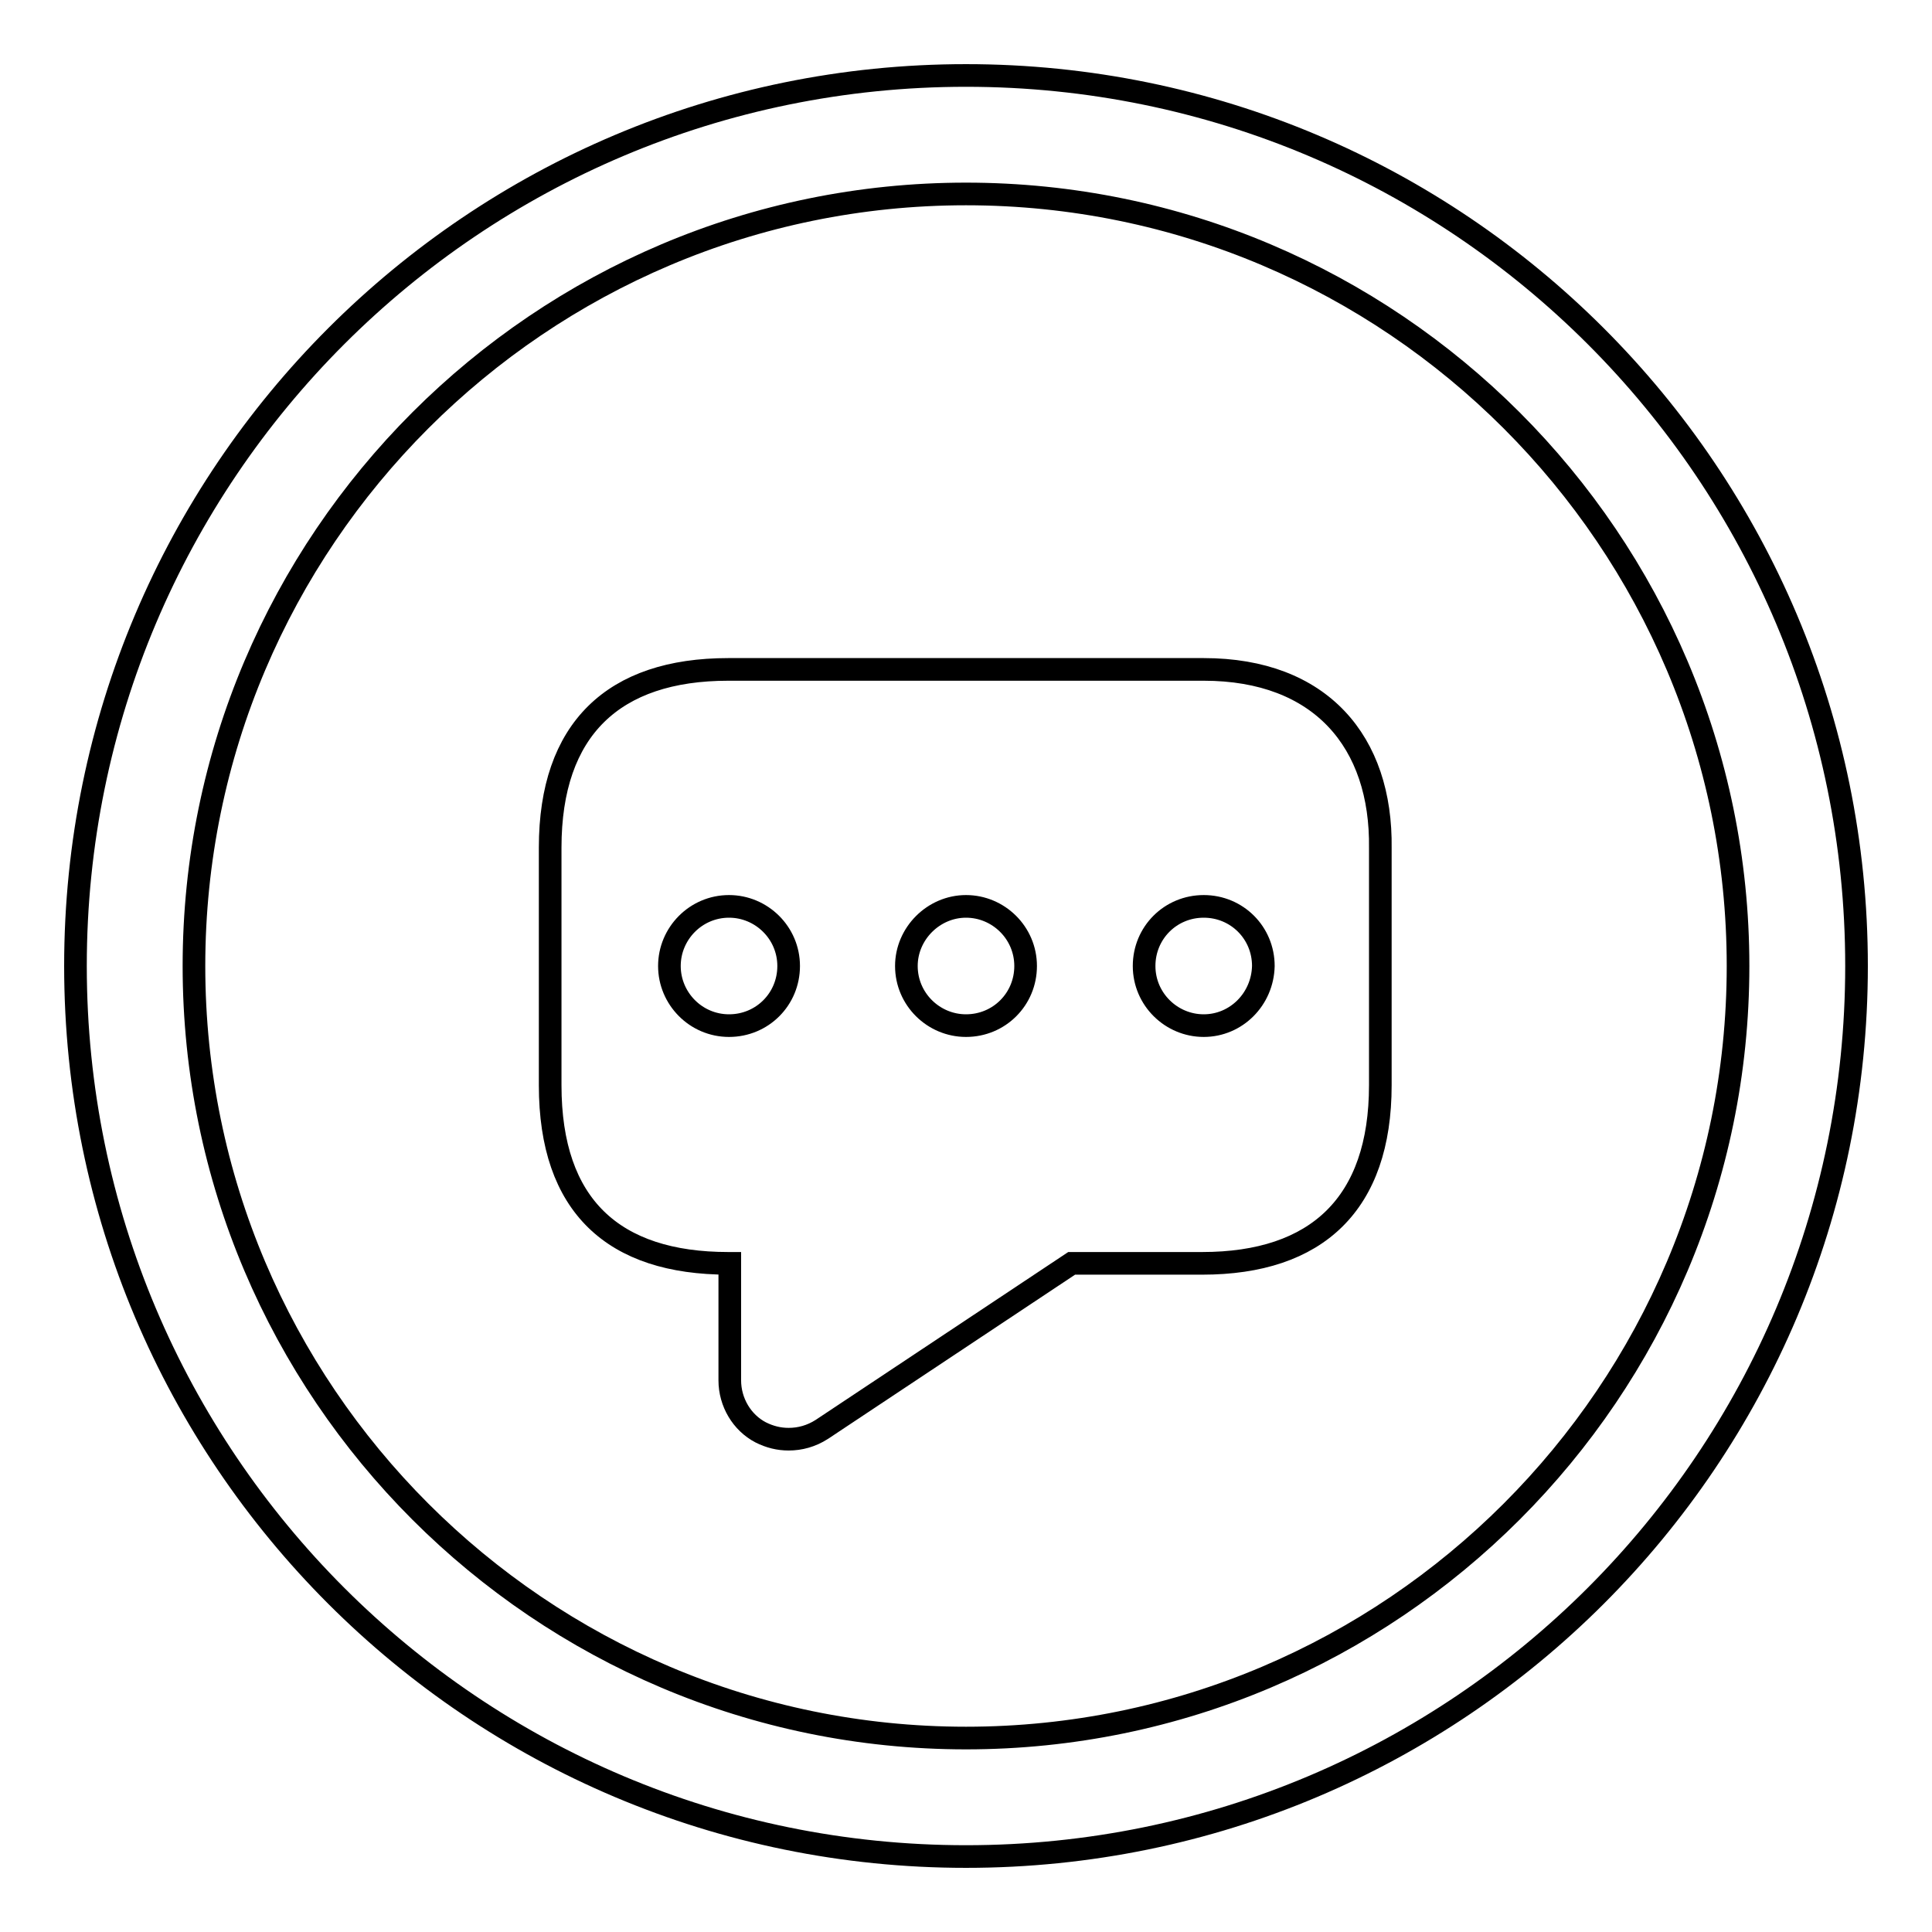 <?xml version="1.0" encoding="utf-8"?>
<!-- Svg Vector Icons : http://www.onlinewebfonts.com/icon -->
<!DOCTYPE svg PUBLIC "-//W3C//DTD SVG 1.1//EN" "http://www.w3.org/Graphics/SVG/1.1/DTD/svg11.dtd">
<svg version="1.1" xmlns="http://www.w3.org/2000/svg" xmlns:xlink="http://www.w3.org/1999/xlink" x="0px" y="0px" viewBox="0 0 256 256" enable-background="new 0 0 256 256" xml:space="preserve">
<g><g><path stroke-width="3" fill-opacity="0" stroke="#000000"  d="M128,25.7c56.4,0,102.3,45.9,102.3,102.3c0,56.4-45.9,102.3-102.3,102.3c-56.4,0-102.3-45.9-102.3-102.3C25.7,71.6,71.6,25.7,128,25.7 M128,10C62.8,10,10,62.8,10,128c0,65.2,52.8,118,118,118c65.2,0,118-52.8,118-118C246,62.8,193.2,10,128,10L128,10z"/><path stroke-width="3" fill-opacity="0" stroke="#000000"  d="M159.5,88.7H96.5c-15.2,0-23.6,7.9-23.6,23.6v31.5c0,16,8.4,23.6,23.6,23.6h0.2v15.5c0,2.9,1.6,5.6,4.1,6.9c1.2,0.6,2.4,0.9,3.7,0.9c1.5,0,3-0.4,4.4-1.3l33.1-22h17.3c15.2,0,23.6-7.9,23.6-23.6v-31.4C183.1,98.3,175,88.7,159.5,88.7z M128,120.1c4.3,0,7.9,3.5,7.9,7.9c0,4.4-3.5,7.9-7.9,7.9c-4.3,0-7.9-3.5-7.9-7.9C120.1,123.7,123.7,120.1,128,120.1z M88.7,128c0-4.3,3.5-7.9,7.9-7.9c4.3,0,7.9,3.5,7.9,7.9c0,4.4-3.5,7.9-7.9,7.9S88.7,132.3,88.7,128z M159.5,135.9c-4.3,0-7.9-3.5-7.9-7.9c0-4.4,3.5-7.9,7.9-7.9s7.9,3.5,7.9,7.9C167.3,132.4,163.8,135.9,159.5,135.9z"/></g></g>
</svg>